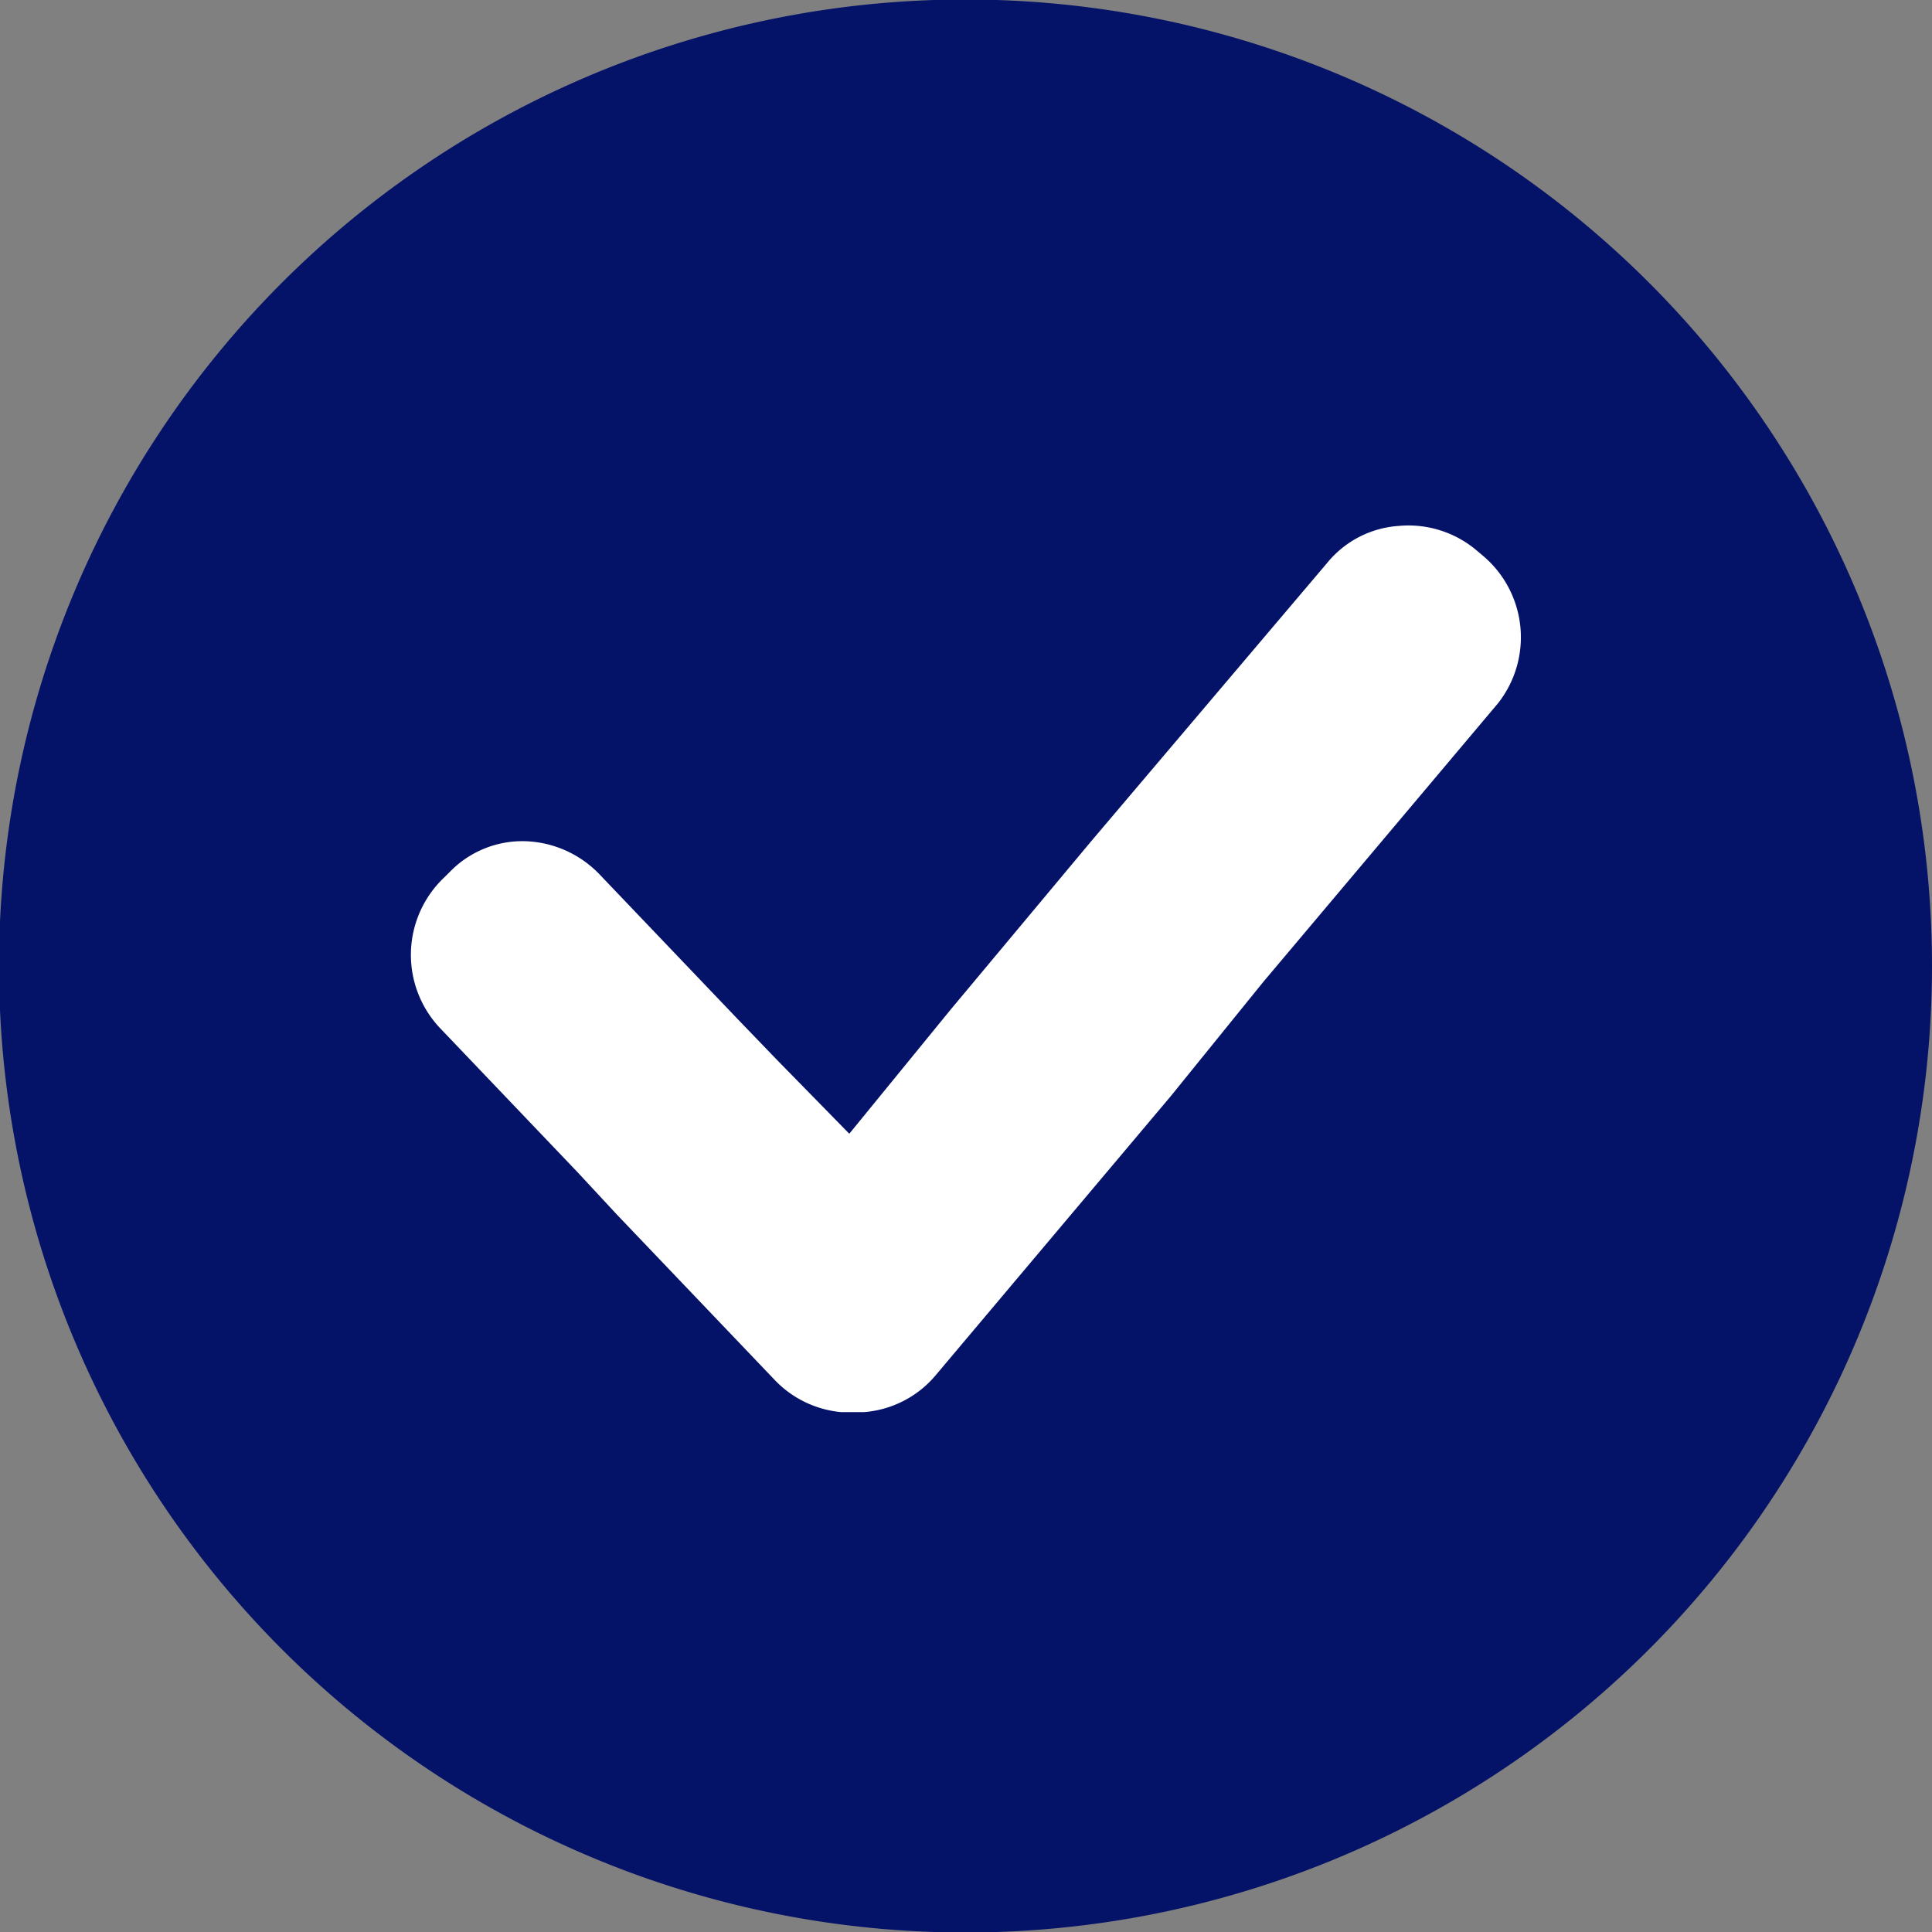 <svg viewBox="0 0 38.24 38.24" xmlns="http://www.w3.org/2000/svg" xmlns:xlink="http://www.w3.org/1999/xlink"><rect x="0" y="0" width="38.24" height="38.24" fill="#808080" stroke="none"/><clipPath id="a" transform="translate(0 -.01)"><path d="m0 0h38.27v38.27h-38.27z"/></clipPath><g clip-path="url(#a)"><path d="m19.12 0a19.13 19.13 0 1 0 19.12 19.13 19.13 19.13 0 0 0 -19.12-19.13z" fill="#041268" transform="translate(0 -.01)"/><path d="m29.34 11-.13-.11a2.09 2.09 0 0 0 -1.53-.47 2 2 0 0 0 -1.41.73l-4.68 5.52-2.78 3.33-2 2.45-1.42-1.45-.79-.82-2.73-2.86a2.13 2.13 0 0 0 -1.47-.66 2 2 0 0 0 -1.47.58l-.13.13a2.11 2.11 0 0 0 -.08 3l2.71 2.84.78.84 3.13 3.28a2.08 2.08 0 0 0 1.31.63h.45a2.06 2.06 0 0 0 1.42-.73l4.65-5.52 1.83-2.26 4.65-5.52a2.11 2.11 0 0 0 -.31-2.93z" fill="#fff" transform="translate(0 -.01)"/></g></svg>